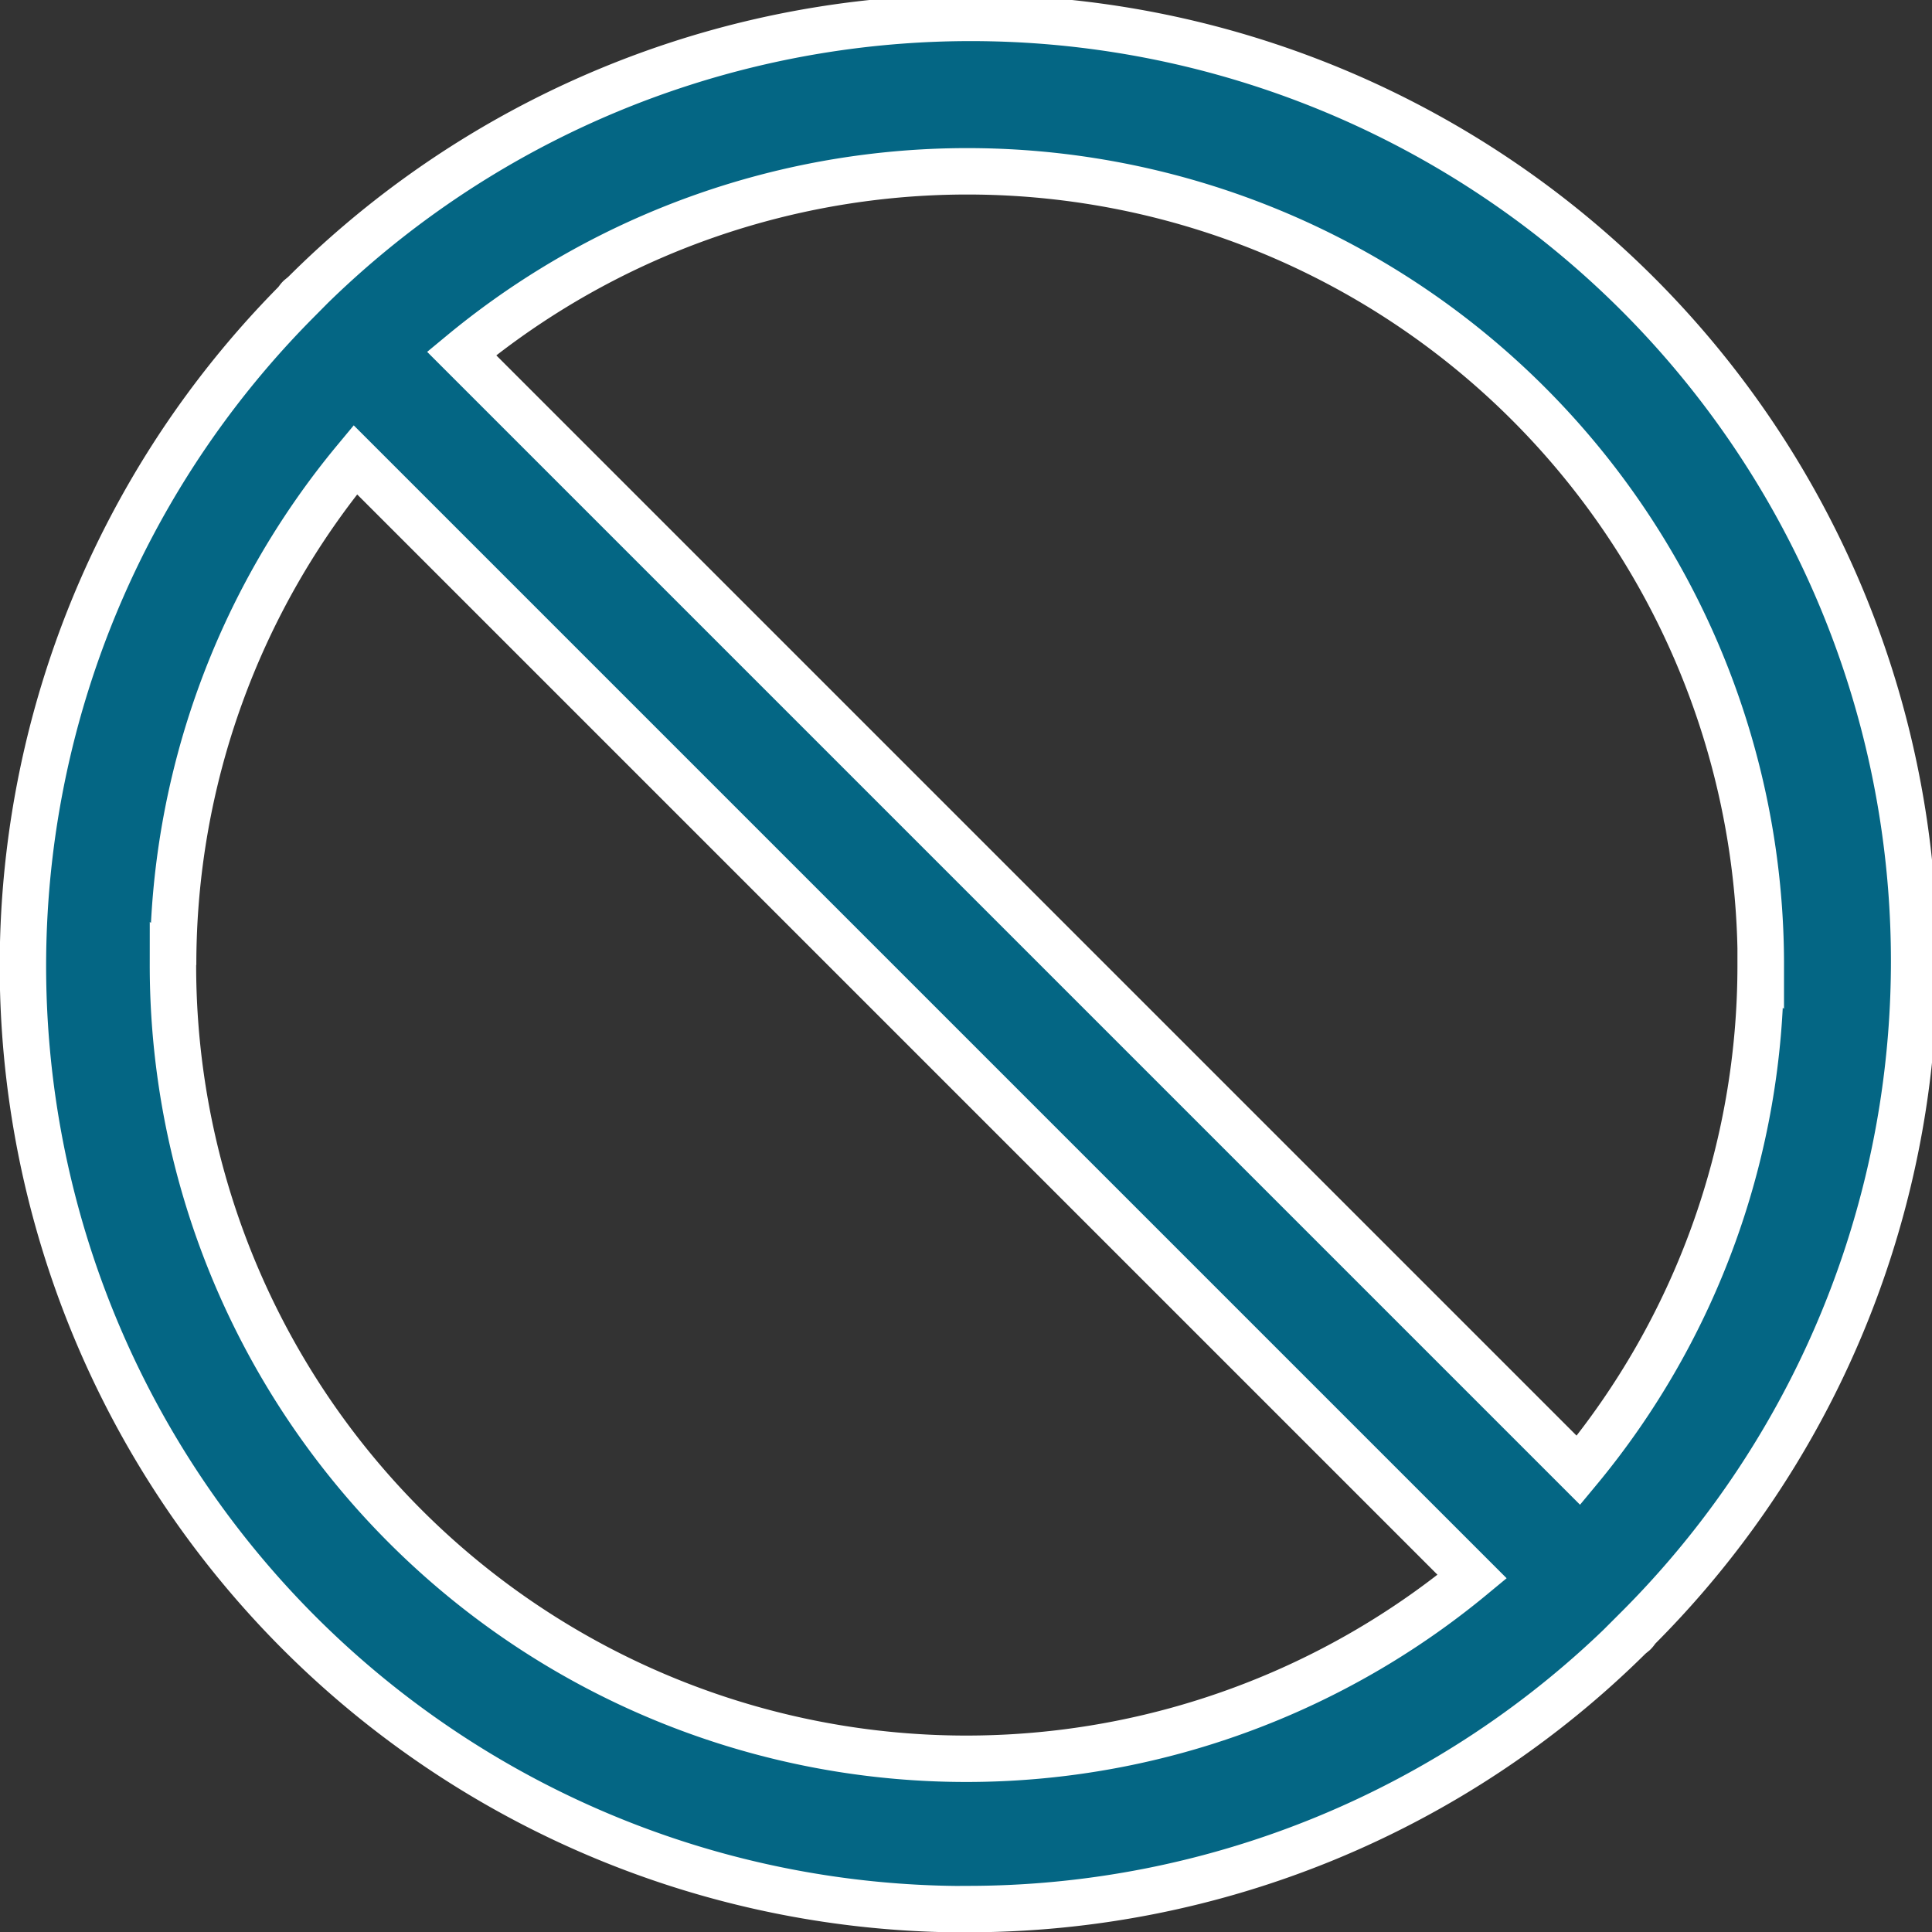 <svg xmlns="http://www.w3.org/2000/svg" width="66.6" height="66.61" viewBox="0 0 66.6 66.61">
  <rect x="0" y="0" width="66.6" height="66.61" fill="#333333" stroke="none"/>
  <g id="noun-ban-1379158" transform="translate(0.8 0.8)">
    <path id="Path_2675" data-name="Path 2675" d="M171.36,134.272a32.427,32.427,0,0,0,22.854-9.4l.147-.121c.043-.043.078-.1.121-.155h0A32.517,32.517,0,0,0,148.5,78.6l-.147.121c-.043.043-.078.1-.121.155h0a32.516,32.516,0,0,0,23.122,55.4Zm-27.366-32.543a27.233,27.233,0,0,1,6.281-17.418l38.5,38.5a27.35,27.35,0,0,1-44.787-21.086Zm54.725,0a27.232,27.232,0,0,1-6.281,17.418l-38.5-38.5a27.35,27.35,0,0,1,44.787,21.086Z" transform="translate(-138.826 -69.262)" fill="#046684" stroke="#fff" stroke-width="1.6"/>
  </g>
</svg>
